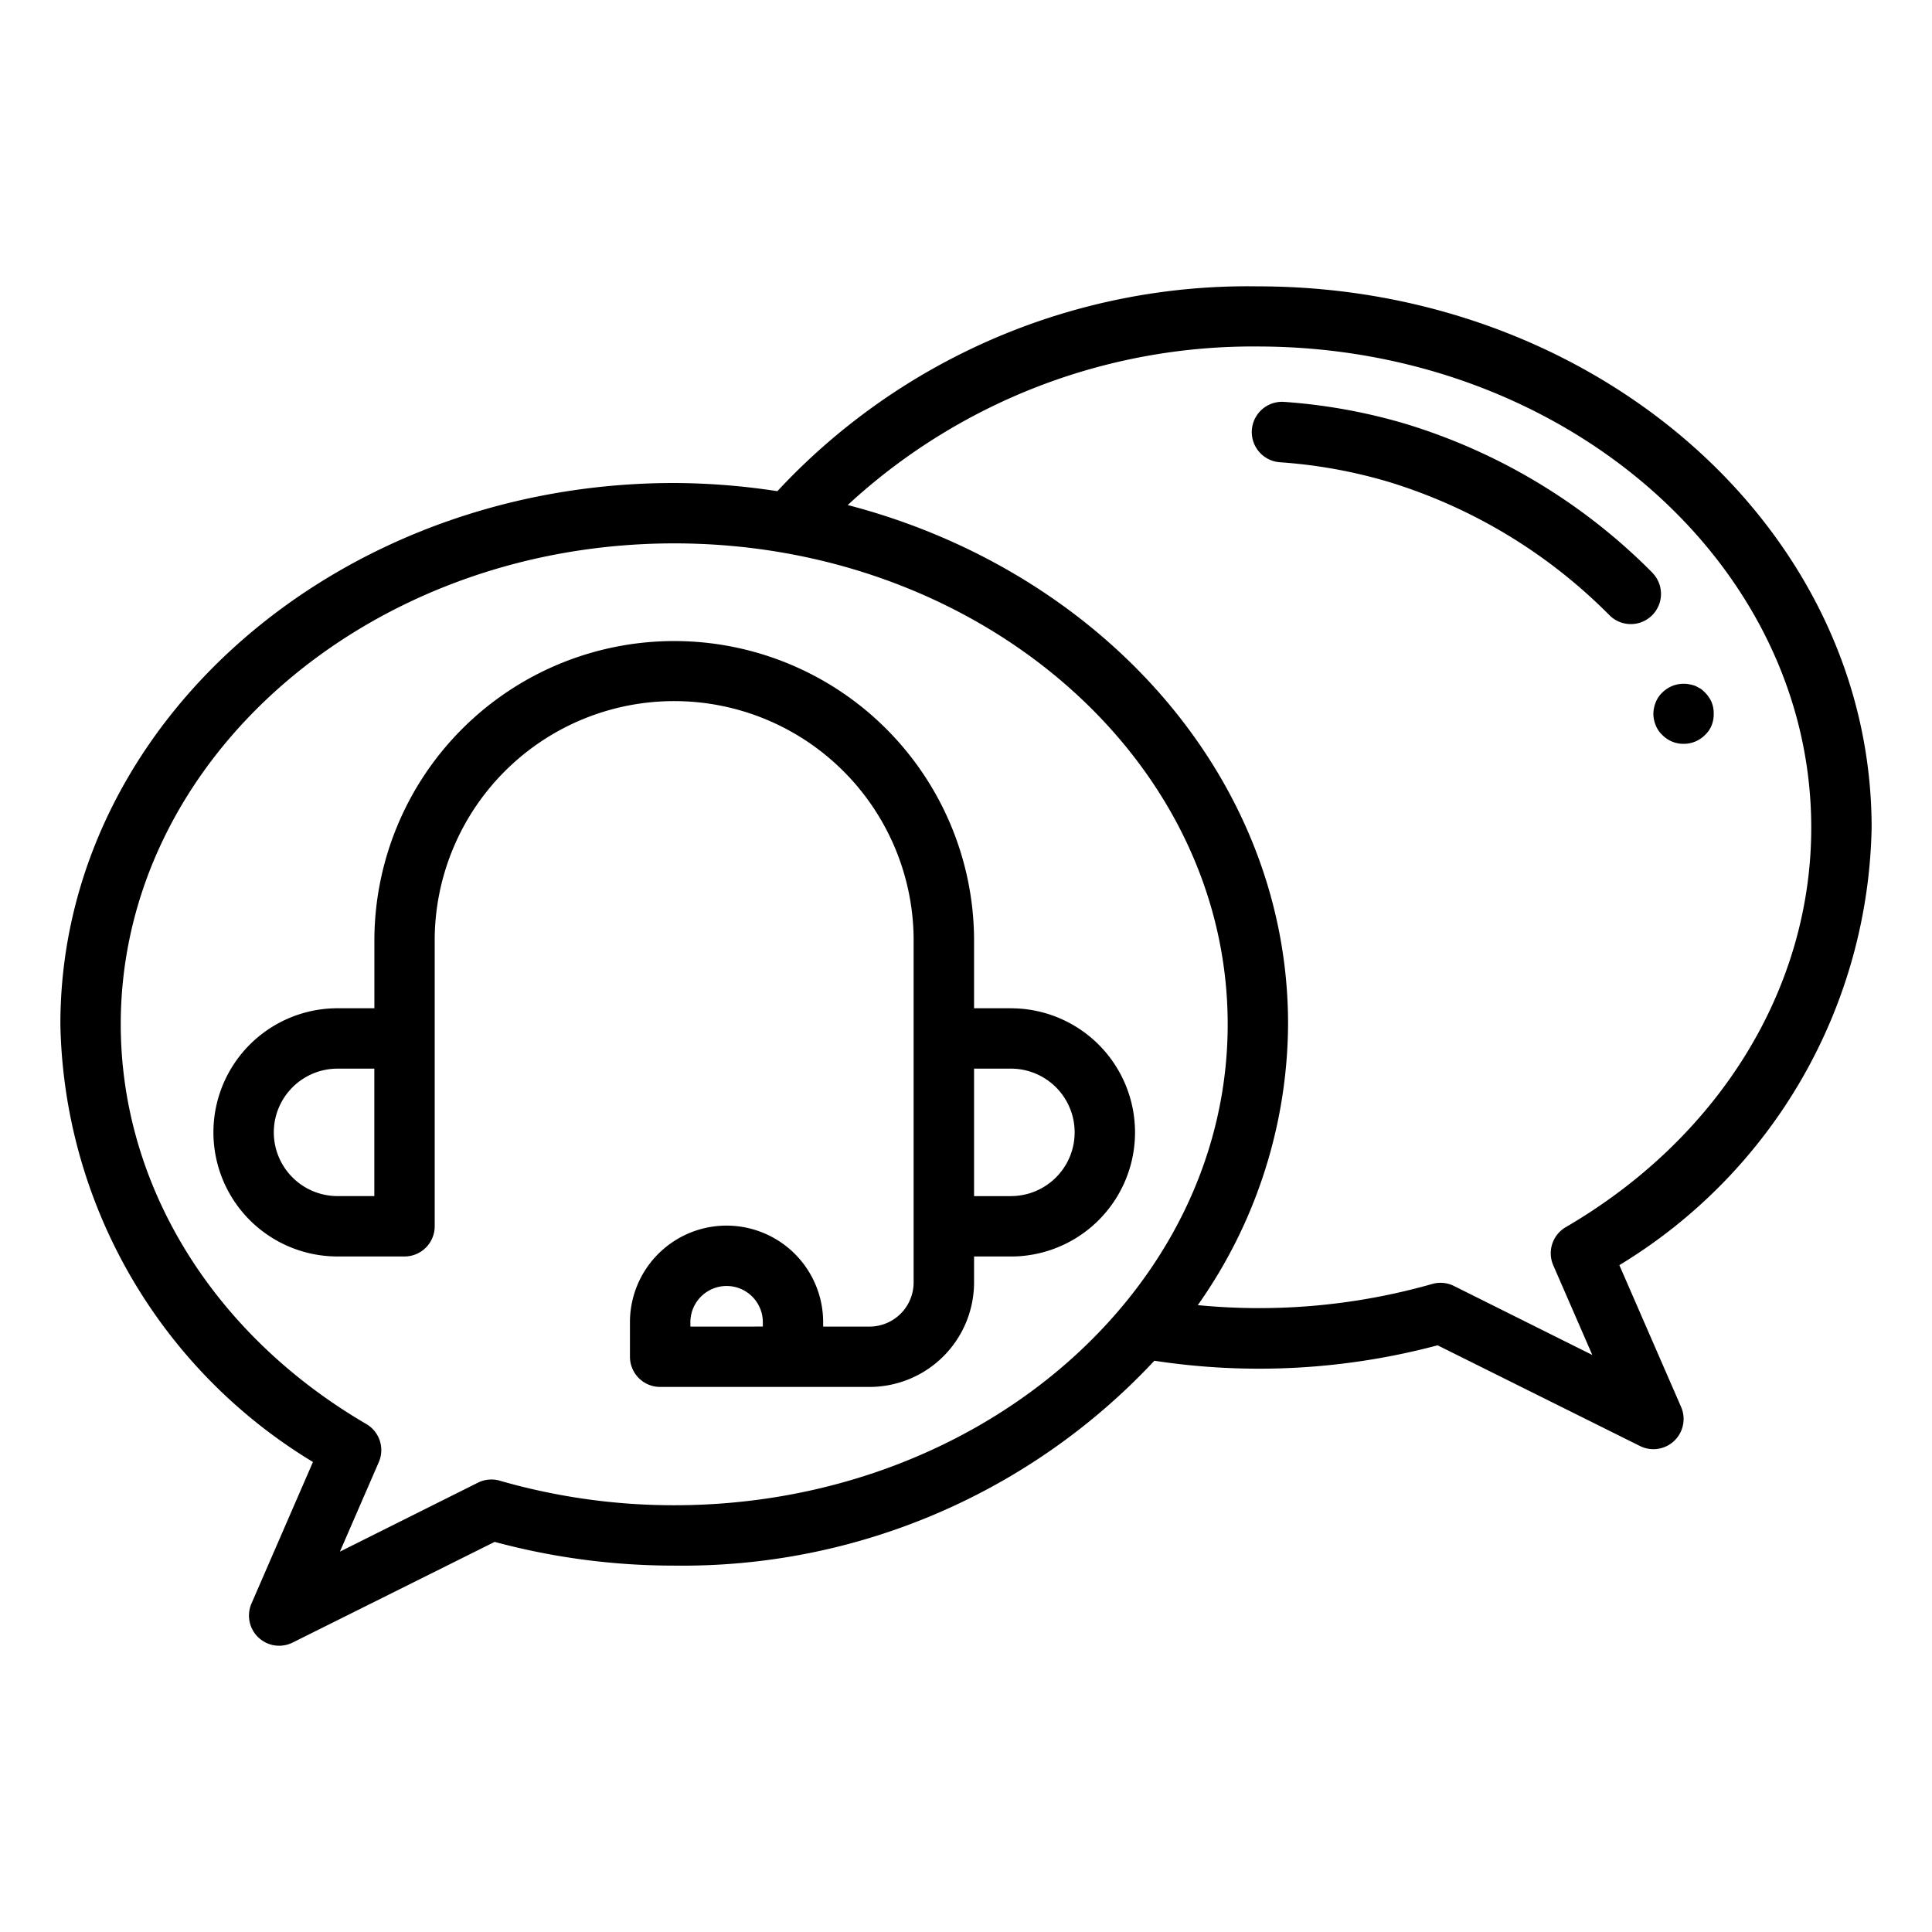 <?xml version="1.0"?>
<svg xmlns="http://www.w3.org/2000/svg" id="Layer_1" data-name="Layer 1" viewBox="0 0 64 64"><path d="M33.488,33.4H32.267V31.069a9.933,9.933,0,0,0-19.865,0V33.4H11.181a4.111,4.111,0,1,0,0,8.222H13.4a1,1,0,0,0,1-1V31.069a7.933,7.933,0,0,1,15.865,0V42.484a1.463,1.463,0,0,1-1.461,1.461H27.268V43.8a3.2,3.2,0,0,0-6.4,0v1.144a1,1,0,0,0,1,1h6.938a3.465,3.465,0,0,0,3.461-3.461v-.86h1.221a4.111,4.111,0,0,0,0-8.222ZM9.07,37.513A2.113,2.113,0,0,1,11.181,35.4H12.4v4.222H11.181A2.113,2.113,0,0,1,9.07,37.513Zm13.8,6.432V43.8a1.2,1.2,0,0,1,2.4,0v.144Zm10.62-4.321H32.267V35.4h1.221a2.111,2.111,0,0,1,0,4.222Z"/><path d="M41.672,9.486a21.268,21.268,0,0,0-15.921,6.785A22.974,22.974,0,0,0,22.335,16C11.122,16,2,24.042,2,33.93a17.324,17.324,0,0,0,8.367,14.5L8.332,53.115A1,1,0,0,0,9.7,54.409l6.686-3.332a22.831,22.831,0,0,0,5.954.786,21.385,21.385,0,0,0,15.9-6.787,22.957,22.957,0,0,0,9.382-.511l6.7,3.334a1,1,0,0,0,1.363-1.3l-2.042-4.69A17.324,17.324,0,0,0,62,27.416C62,17.529,52.881,9.486,41.672,9.486ZM22.335,49.863a20.818,20.818,0,0,1-5.778-.813,1,1,0,0,0-.724.065L11.26,51.4l1.288-2.965a1,1,0,0,0-.413-1.262C7.041,44.2,4,39.247,4,33.93,4,25.145,12.225,18,22.335,18S40.669,25.145,40.669,33.93,32.444,49.863,22.335,49.863Zm29.532-9.211a1,1,0,0,0-.413,1.263l1.293,2.97L48.165,42.6a1,1,0,0,0-.724-.066,20.937,20.937,0,0,1-7.762.7,16.273,16.273,0,0,0,2.99-9.312c0-8.127-6.167-15-14.587-17.192a19.775,19.775,0,0,1,13.59-5.252C51.778,11.486,60,18.633,60,27.416,60,32.732,56.96,37.681,51.867,40.652Z"/><path d="M54.742,18.976a19.486,19.486,0,0,0-8.215-4.946,18.774,18.774,0,0,0-3.988-.717,1,1,0,0,0-.139,2,16.642,16.642,0,0,1,3.561.638,17.489,17.489,0,0,1,7.367,4.442,1,1,0,0,0,1.414-1.414Z"/><path d="M55.069,22.939a.884.884,0,0,0-.219.321,1.045,1.045,0,0,0-.08.389,1,1,0,0,0,.08.381.88.88,0,0,0,.219.32.971.971,0,0,0,.7.29.986.986,0,0,0,.709-.29.886.886,0,0,0,.221-.32.987.987,0,0,0,.07-.381,1,1,0,0,0-.07-.389,1.051,1.051,0,0,0-.221-.321.972.972,0,0,0-.149-.129c-.06-.03-.11-.06-.17-.09a1.332,1.332,0,0,0-.19-.05A1,1,0,0,0,55.069,22.939Z"/></svg>
